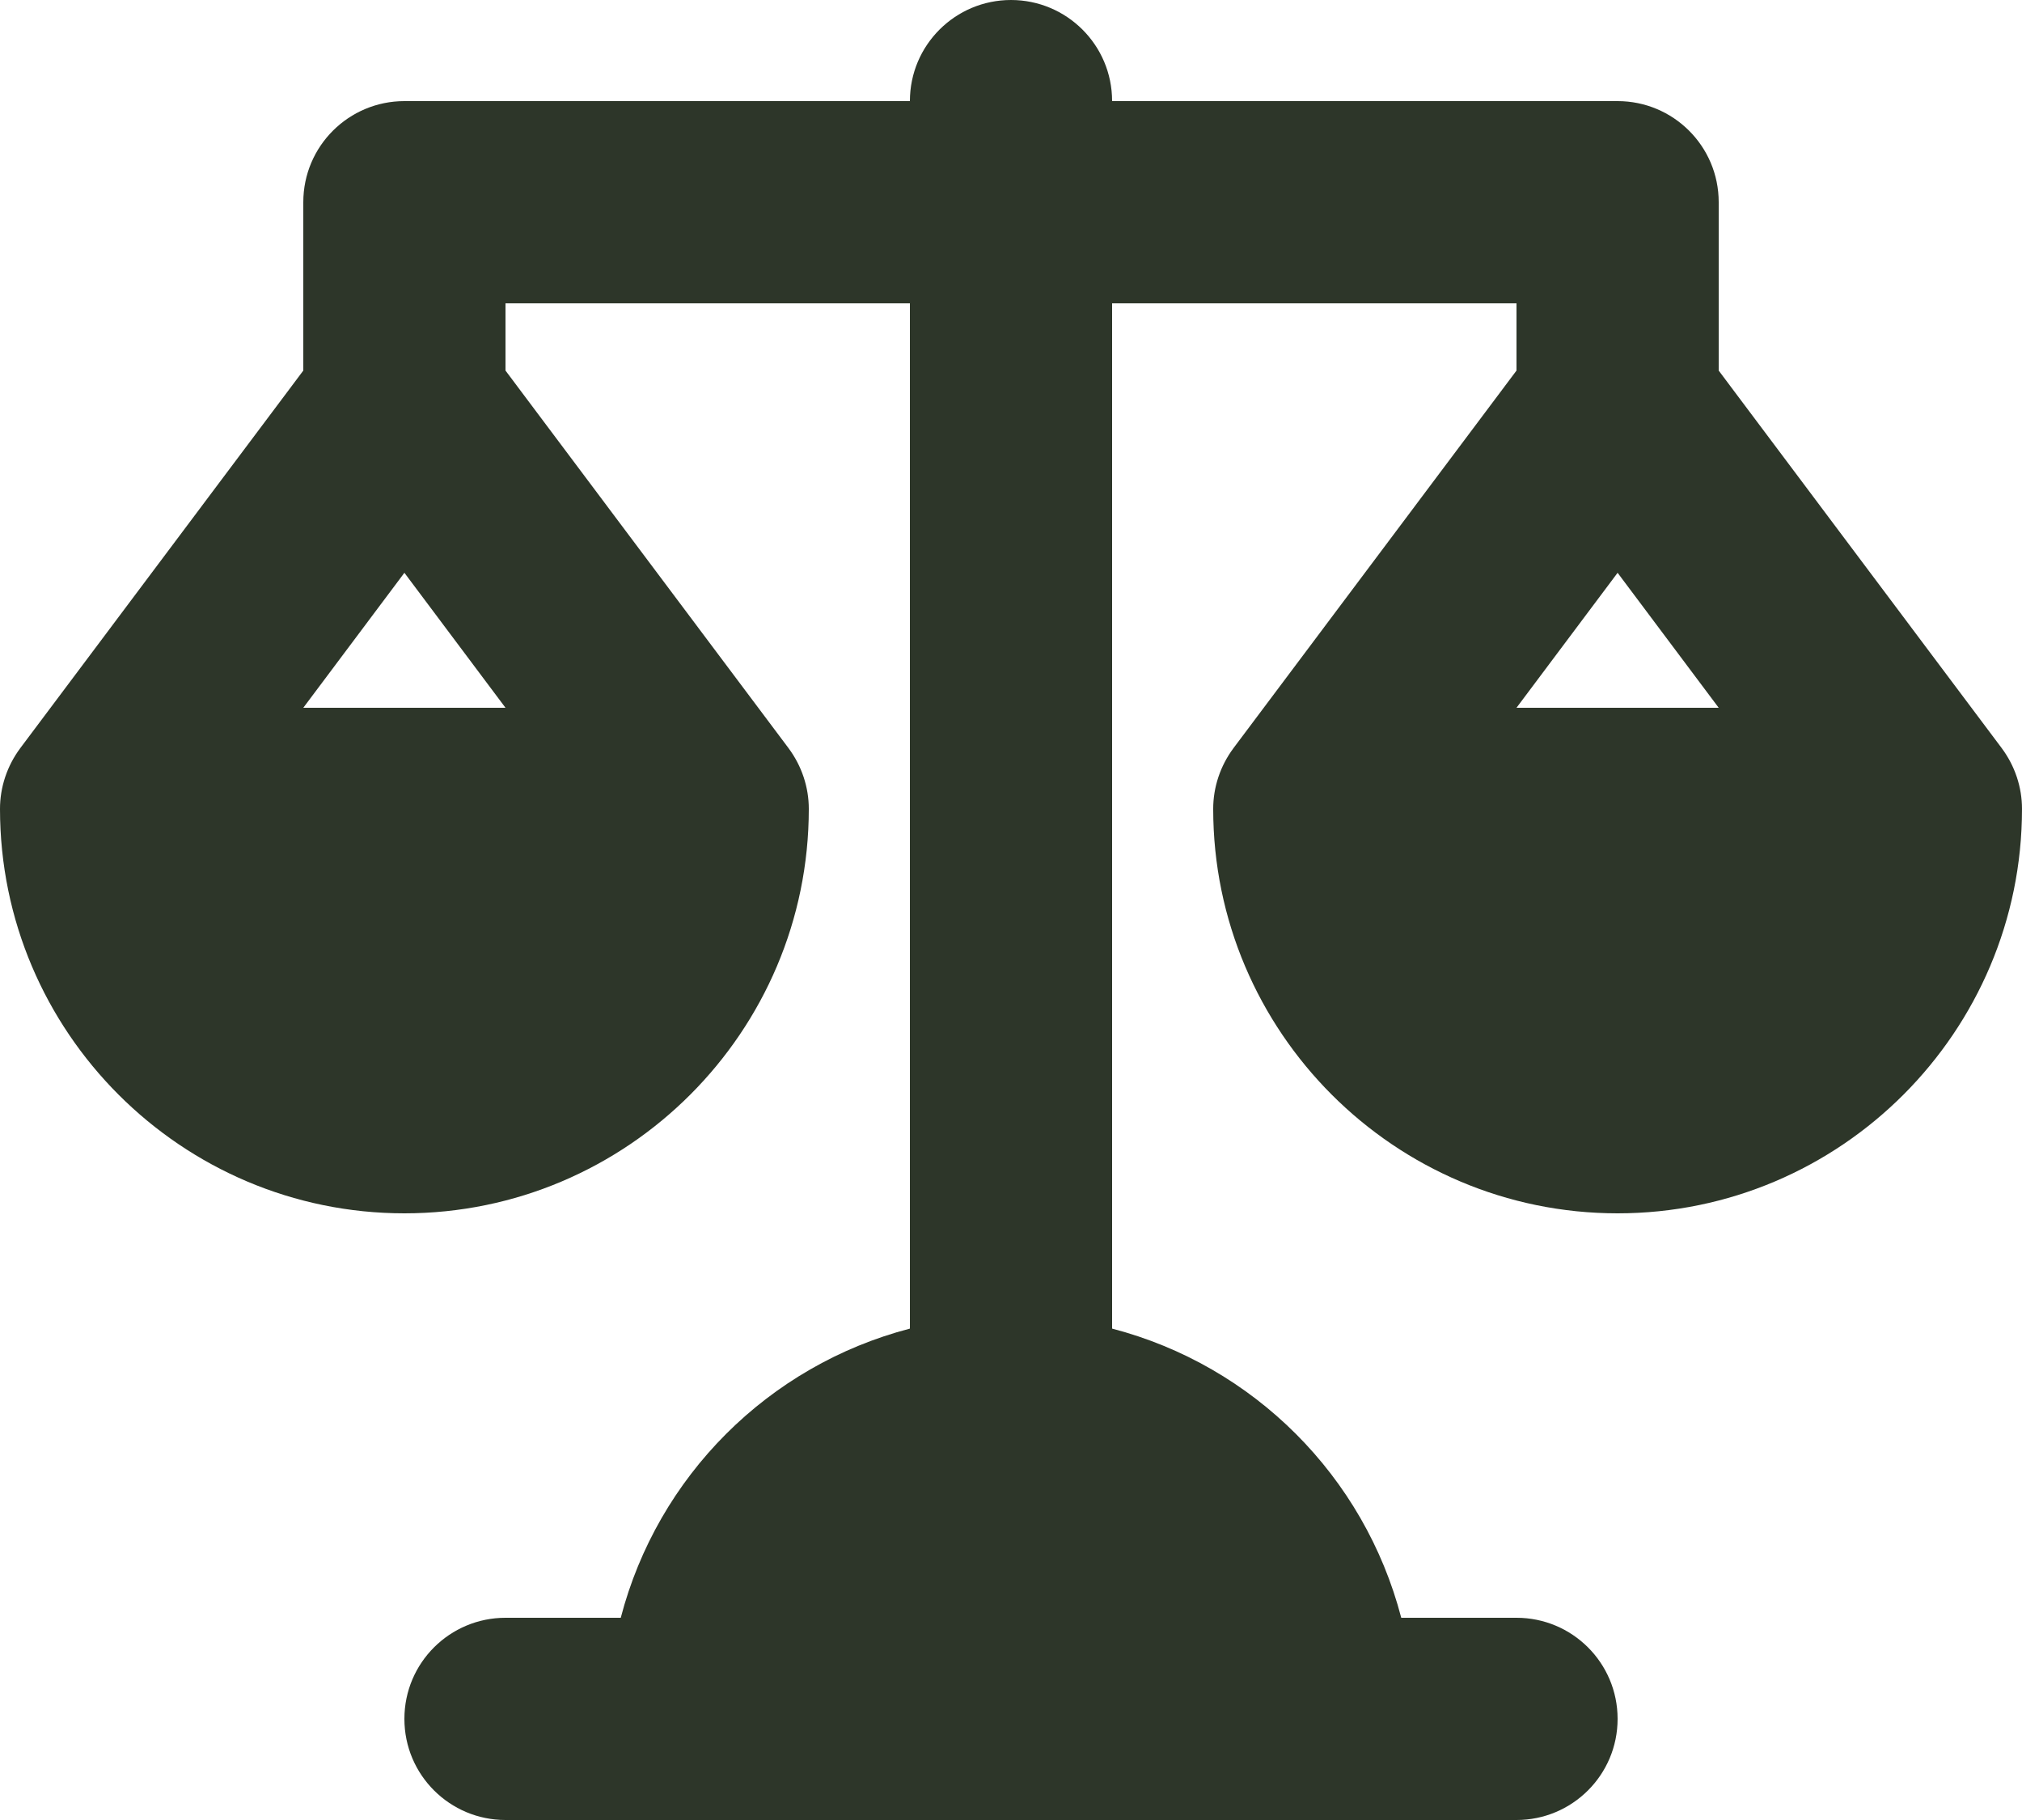 <svg width="20" height="18" viewBox="0 0 20 18" fill="none" xmlns="http://www.w3.org/2000/svg">
<g clip-path="url(#clip0_4115_799)">
<path d="M19.8 7.4L17 3.665V2C17 1.445 16.55 1 16 1H11C11 0.445 10.55 0 10 0C9.45 0 9 0.445 9 1H4C3.45 1 3 1.445 3 2V3.665L0.2 7.4C0.07 7.575 0 7.785 0 8C0 10.205 1.795 12 4 12C6.205 12 8 10.205 8 8C8 7.785 7.93 7.575 7.8 7.4L5 3.665V3H9V13.14C7.6 13.505 6.505 14.6 6.14 16H5C4.45 16 4 16.445 4 17C4 17.555 4.45 18 5 18H15C15.55 18 16 17.555 16 17C16 16.445 15.55 16 15 16H13.86C13.495 14.6 12.4 13.505 11 13.14V3H15V3.665L12.2 7.4C12.07 7.575 12 7.785 12 8C12 10.205 13.795 12 16 12C18.205 12 20 10.205 20 8C20 7.785 19.93 7.575 19.8 7.4ZM4 5.665L5 7H3L4 5.665ZM16 5.665L17 7H15L16 5.665Z" fill="#2D3629"/>
</g>
<defs>
<clipPath id="clip0_4115_799">
<rect width="20" height="18" fill="white"/>
</clipPath>
</defs>
</svg>

